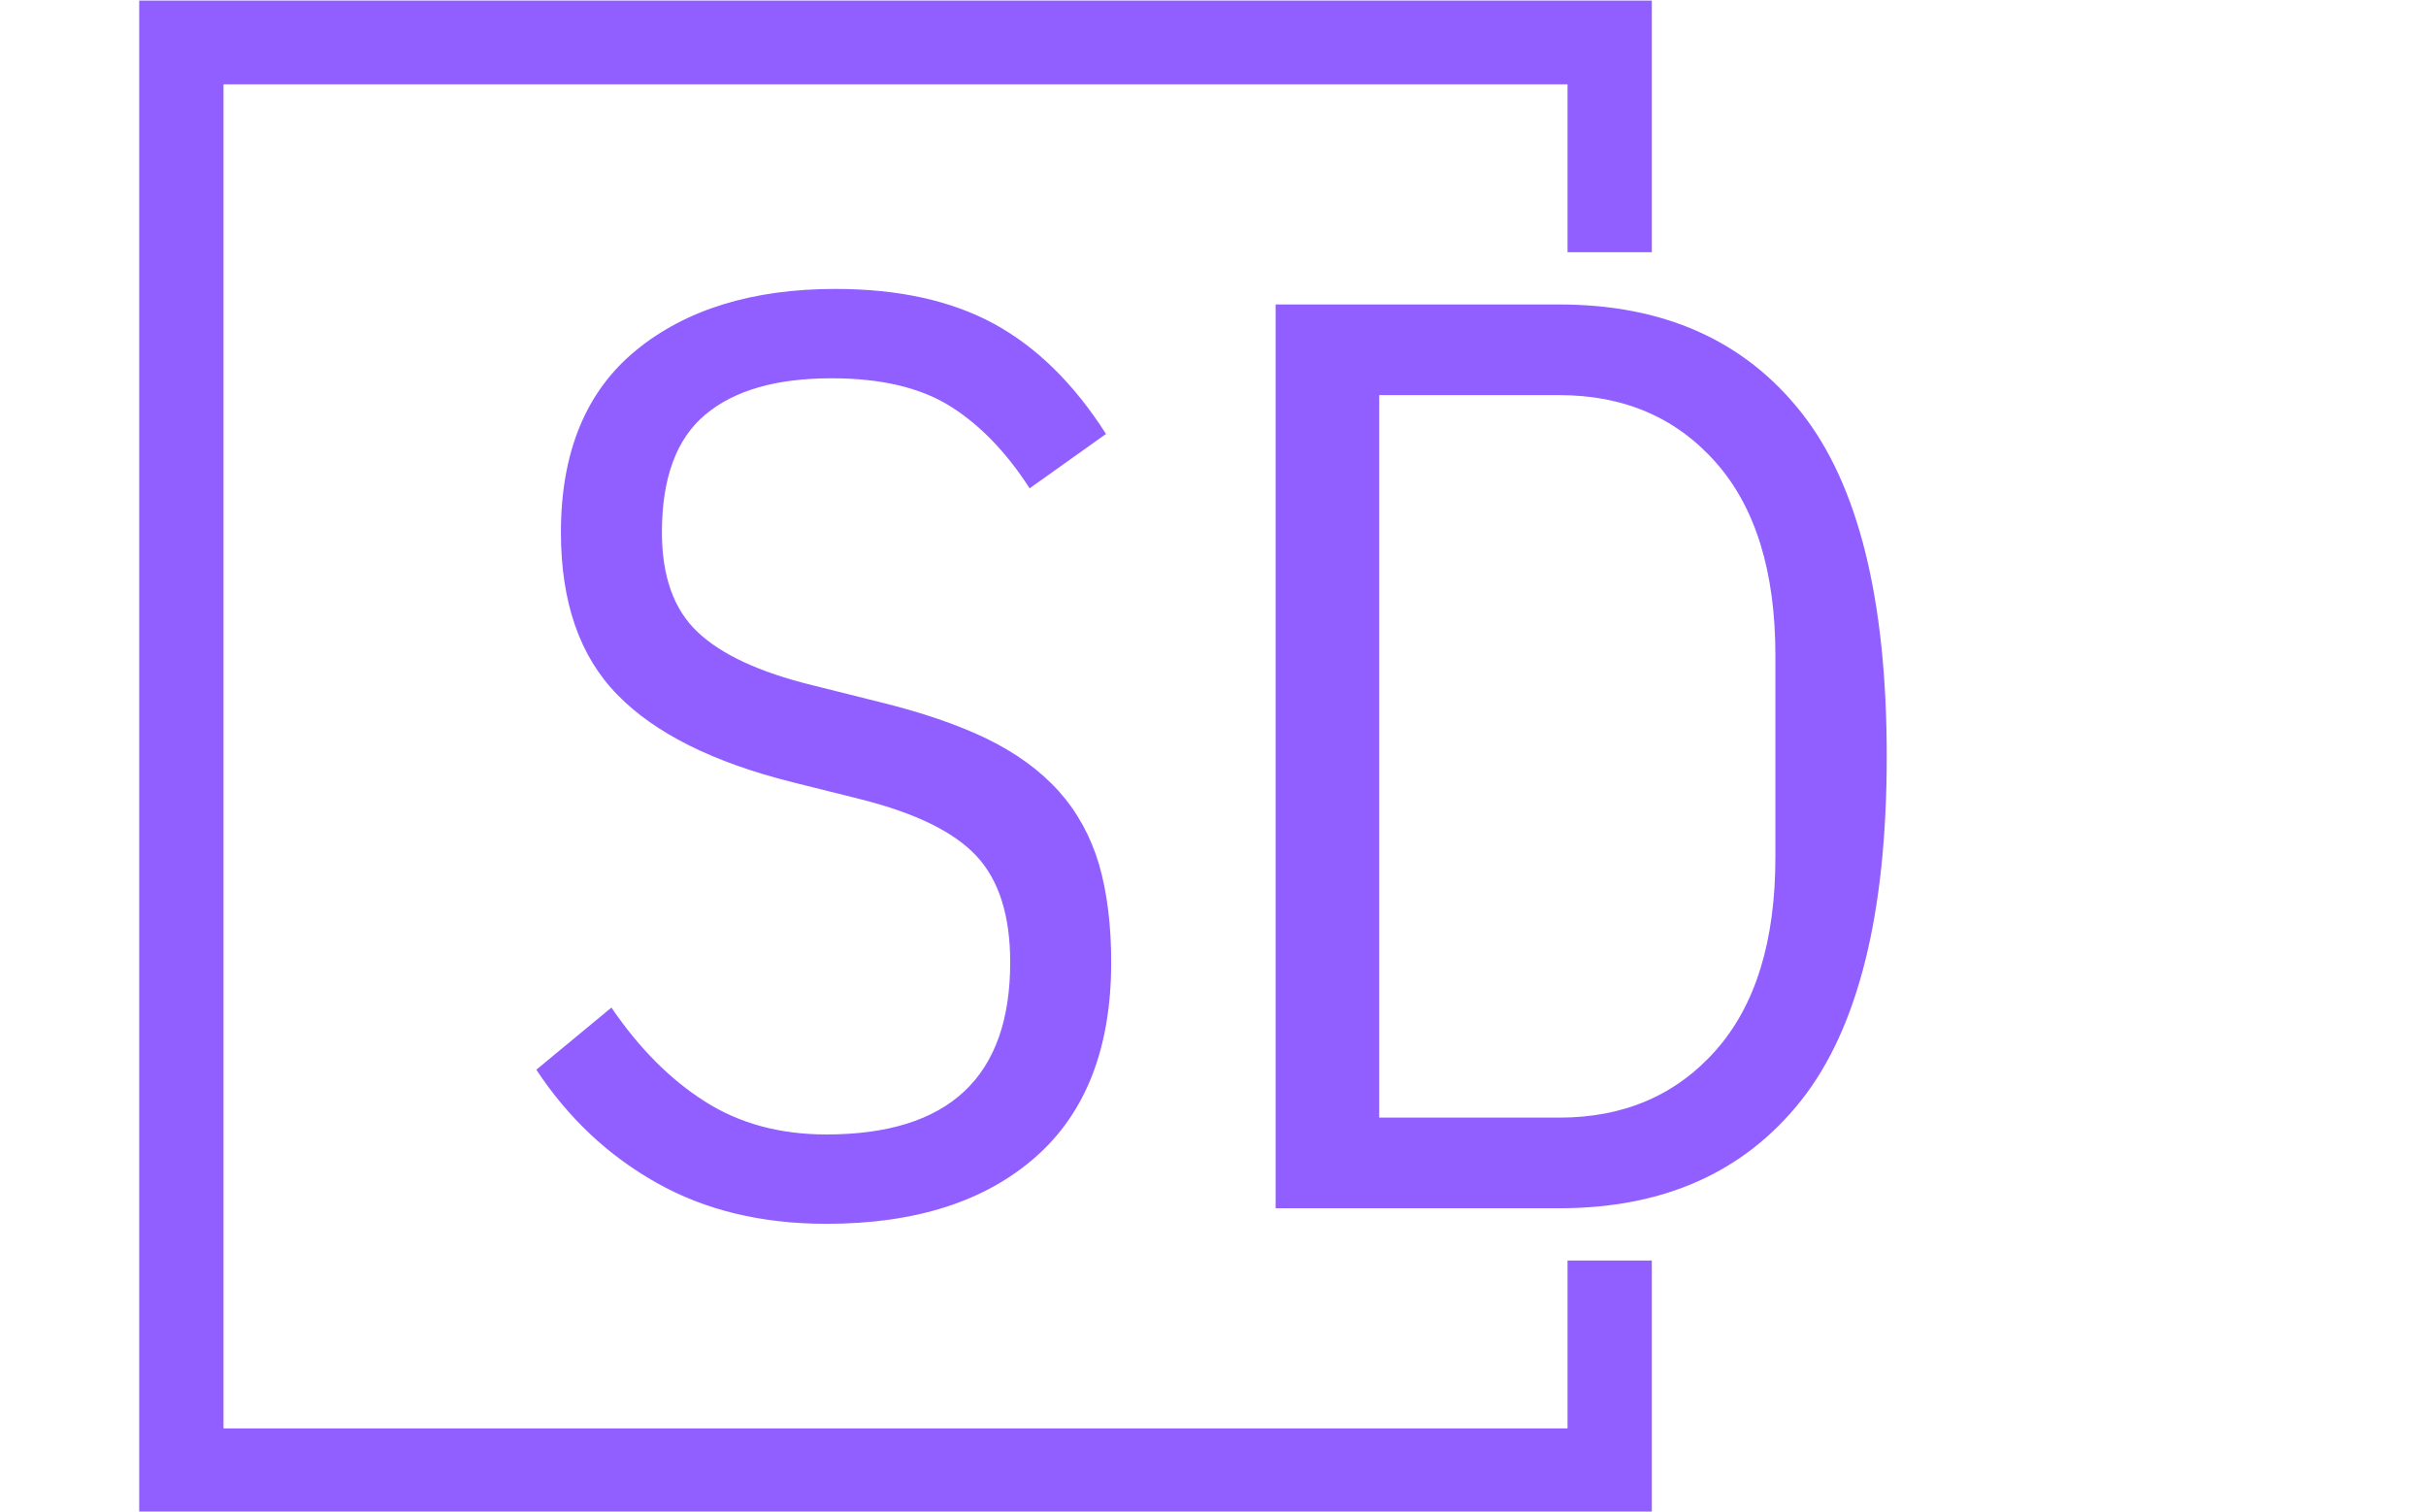 <svg xmlns="http://www.w3.org/2000/svg" version="1.1" xmlns:xlink="http://www.w3.org/1999/xlink" xmlns:svgjs="http://svgjs.dev/svgjs" width="1000" height="623" viewBox="0 0 1000 623"><g transform="matrix(1,0,0,1,-0.606,0.252)"><svg viewBox="0 0 396 247" data-background-color="#ffffff" preserveAspectRatio="xMidYMid meet" height="623" width="1000" xmlns="http://www.w3.org/2000/svg" xmlns:xlink="http://www.w3.org/1999/xlink"><g id="tight-bounds" transform="matrix(1,0,0,1,0.24,-0.1)"><svg viewBox="0 0 395.52 247.2" height="247.2" width="395.52"><g><svg></svg></g><g><svg viewBox="0 0 395.52 247.2" height="247.2" width="395.52"><g transform="matrix(1,0,0,1,87.415,47.215)"><svg viewBox="0 0 220.691 152.77" height="152.77" width="220.691"><g><svg viewBox="0 0 220.691 152.77" height="152.77" width="220.691"><g><svg viewBox="0 0 220.691 152.77" height="152.77" width="220.691"><g><svg viewBox="0 0 220.691 152.77" height="152.77" width="220.691"><g id="textblocktransform"><svg viewBox="0 0 220.691 152.77" height="152.77" width="220.691" id="textblock"><g><svg viewBox="0 0 220.691 152.77" height="152.77" width="220.691"><g transform="matrix(1,0,0,1,0,0)"><svg width="220.691" viewBox="1.85 -35.5 52.15 36.1" height="152.77" data-palette-color="#915eff"><path d="M13.05 0.6L13.05 0.6Q9.3 0.6 6.5-0.98 3.7-2.55 1.85-5.35L1.85-5.35 4.75-7.75Q6.35-5.4 8.35-4.13 10.35-2.85 13.05-2.85L13.05-2.85Q20.15-2.85 20.15-9.5L20.15-9.5Q20.15-12.2 18.85-13.6 17.55-15 14.35-15.8L14.35-15.8 11.75-16.45Q7.15-17.6 4.98-19.83 2.8-22.05 2.8-26.1L2.8-26.1Q2.8-30.75 5.7-33.13 8.6-35.5 13.4-35.5L13.4-35.5Q17.05-35.5 19.53-34.15 22-32.8 23.85-29.9L23.85-29.9 20.9-27.8Q19.55-29.9 17.82-30.98 16.1-32.05 13.25-32.05L13.25-32.05Q10.05-32.05 8.38-30.65 6.7-29.25 6.7-26.1L6.7-26.1Q6.7-23.55 8.08-22.25 9.45-20.95 12.5-20.2L12.5-20.2 15.1-19.55Q17.55-18.95 19.25-18.13 20.95-17.3 22.03-16.1 23.1-14.9 23.58-13.28 24.05-11.65 24.05-9.5L24.05-9.5Q24.05-4.55 21.13-1.98 18.2 0.6 13.05 0.6ZM30.4 0L30.4-34.9 41.35-34.9Q47.4-34.9 50.7-30.73 54-26.55 54-17.45L54-17.45Q54-8.35 50.7-4.17 47.4 0 41.35 0L41.35 0 30.4 0ZM34.4-3.5L41.35-3.5Q45.1-3.5 47.4-6.1 49.7-8.7 49.7-13.55L49.7-13.55 49.7-21.35Q49.7-26.2 47.4-28.8 45.1-31.4 41.35-31.4L41.35-31.4 34.4-31.4 34.4-3.5Z" opacity="1" transform="matrix(1,0,0,1,0,0)" fill="#915eff" class="undefined-text-0" data-fill-palette-color="primary" id="text-0"></path></svg></g></svg></g></svg></g></svg></g></svg></g></svg></g></svg></g><path d="M269.716 41.215L269.716 0 22.516 0 22.516 247.2 269.716 247.2 269.716 205.985 255.939 205.985 255.939 233.423 36.293 233.423 36.293 13.777 255.939 13.777 255.939 41.215Z" fill="#915eff" stroke="transparent" data-fill-palette-color="primary"></path></svg></g><defs></defs></svg><rect width="395.52" height="247.2" fill="none" stroke="none" visibility="hidden"></rect></g></svg></g></svg>